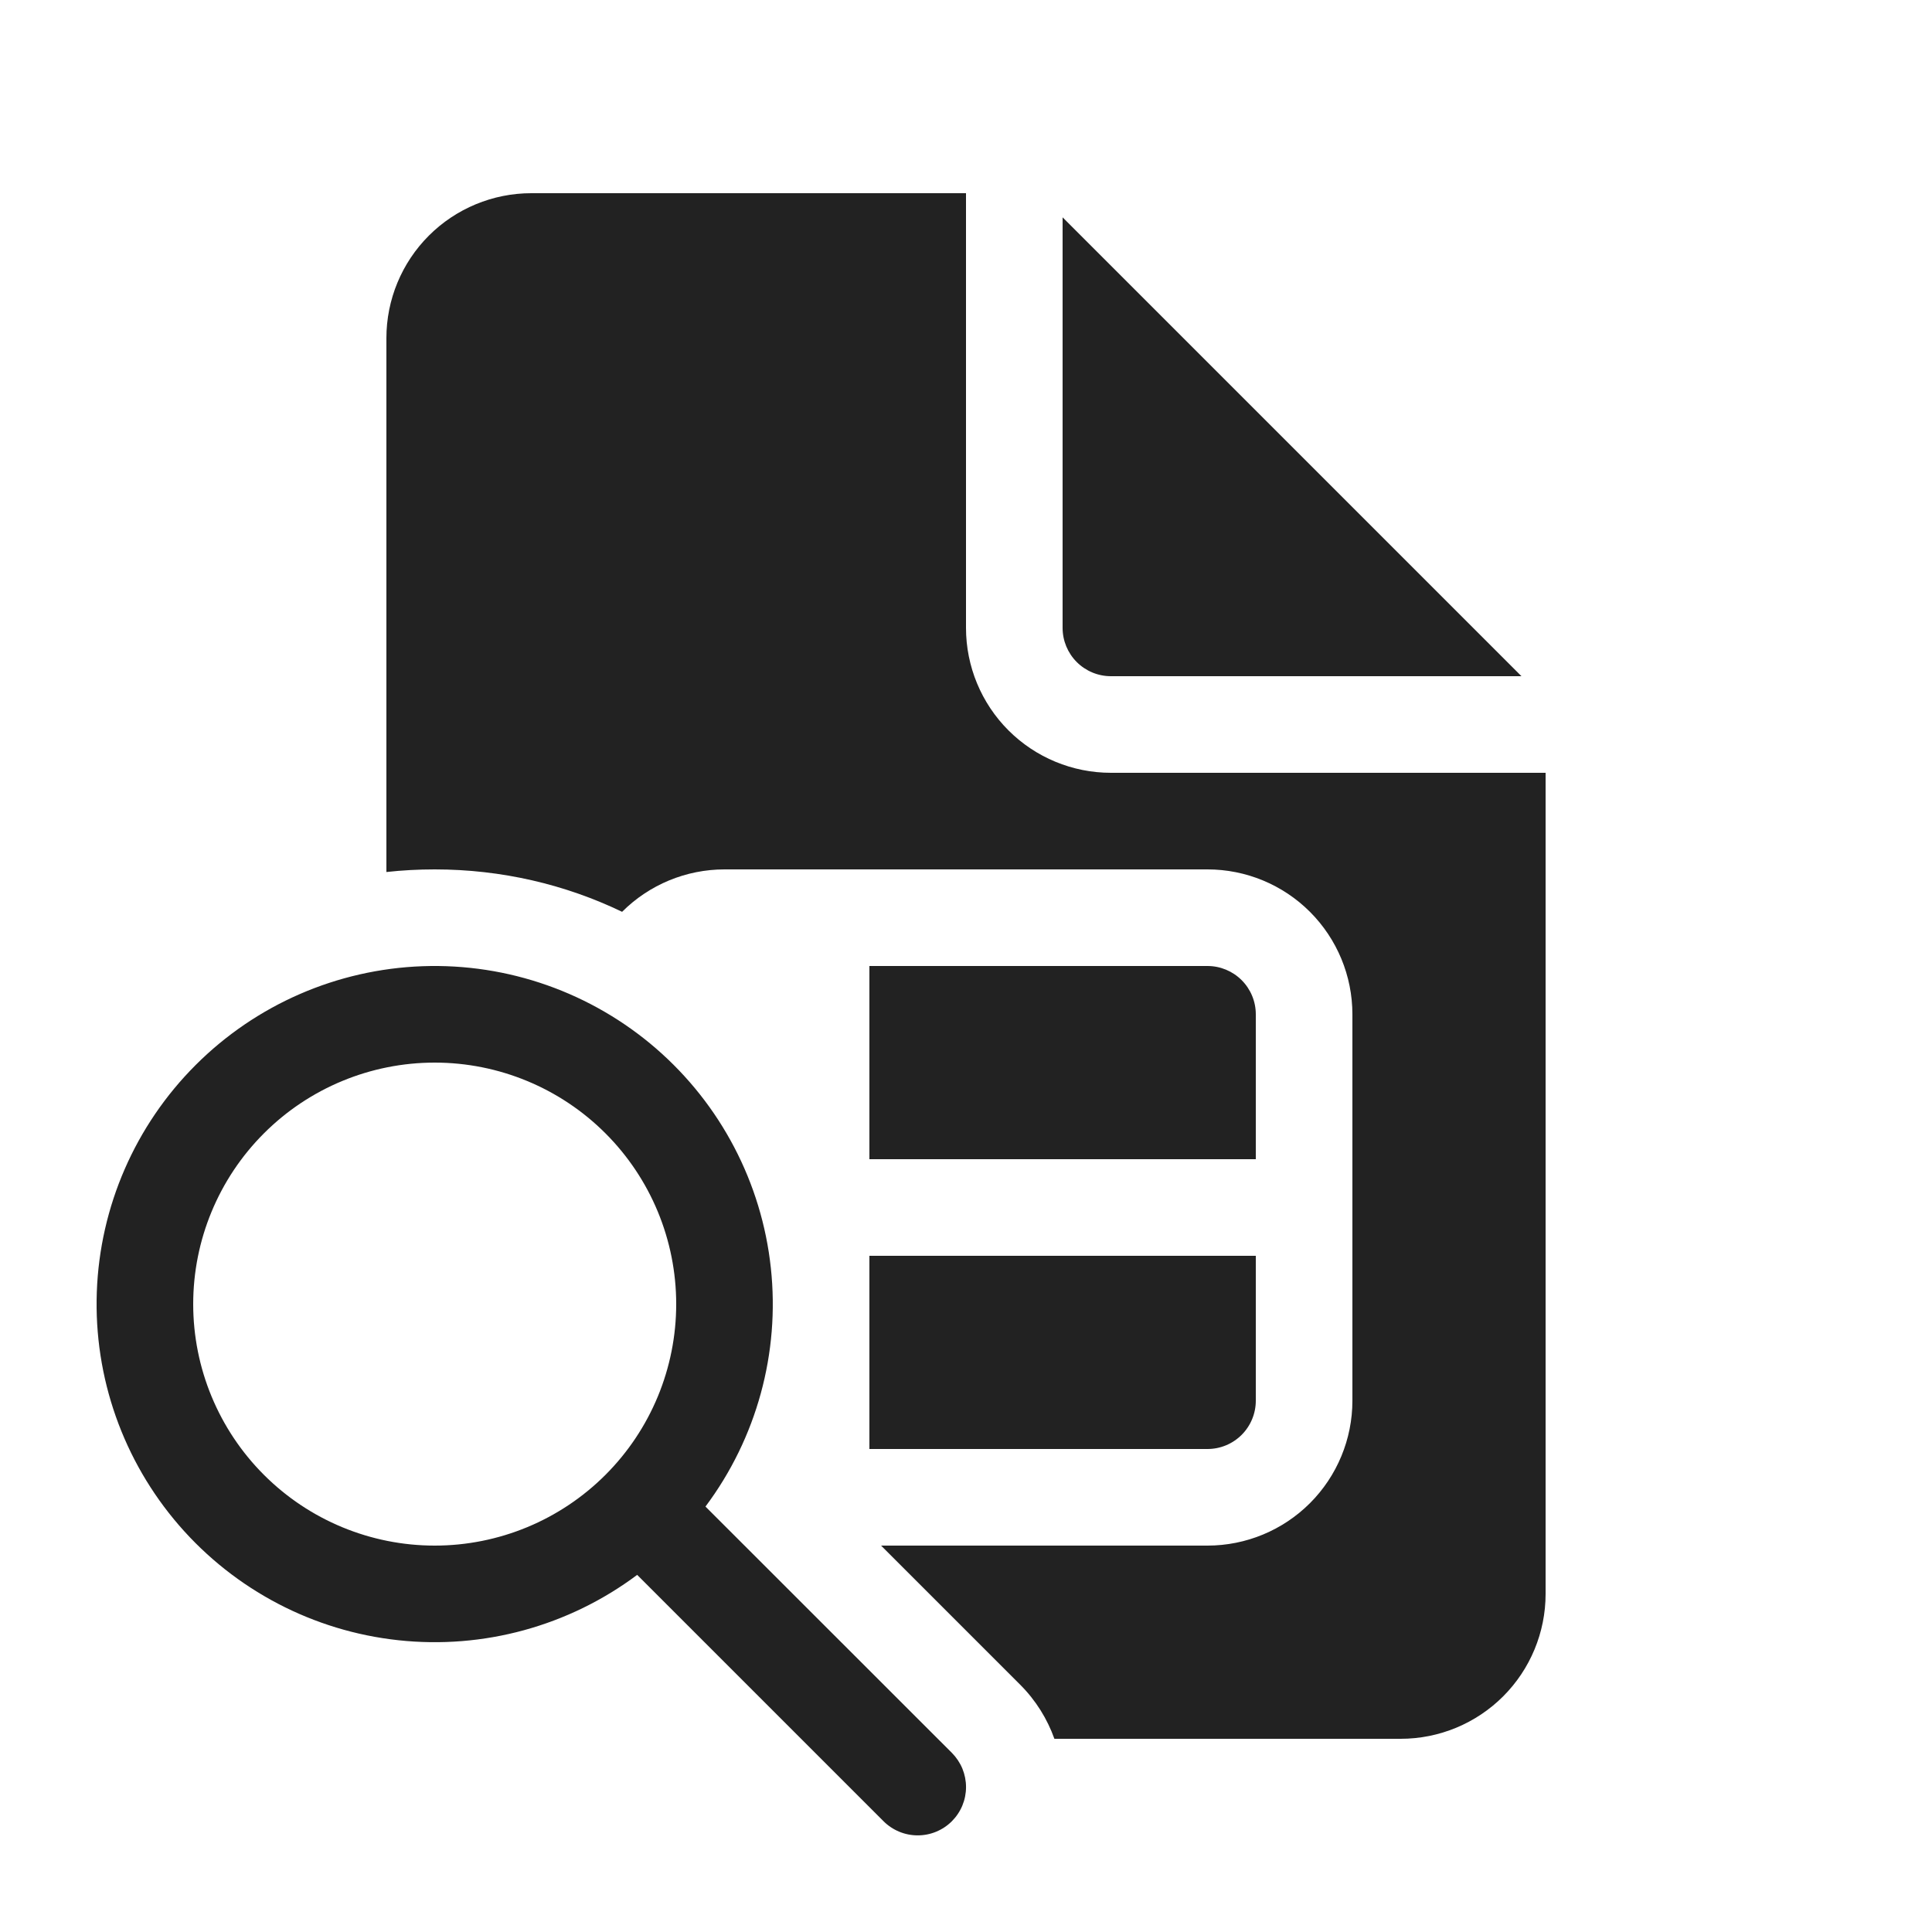 <svg xmlns="http://www.w3.org/2000/svg" width="65" height="65" viewBox="0 0 65 65" fill="none"><path d="M29.25 48.75H40.625C41.056 48.75 41.469 48.579 41.774 48.274C42.079 47.969 42.25 47.556 42.25 47.125V42.25H29.25V48.75ZM29.643 52L34.323 56.68C34.853 57.21 35.236 57.834 35.474 58.5H47.125C48.418 58.5 49.658 57.986 50.572 57.072C51.486 56.158 52 54.918 52 53.625V26H37.375C36.082 26 34.842 25.486 33.928 24.572C33.014 23.658 32.5 22.418 32.5 21.125V6.5H17.875C16.582 6.5 15.342 7.014 14.428 7.928C13.514 8.842 13 10.082 13 11.375V29.338C13.533 29.279 14.075 29.25 14.625 29.25C16.884 29.25 19.022 29.76 20.93 30.677C21.844 29.763 23.083 29.25 24.375 29.25H40.625C41.918 29.25 43.158 29.764 44.072 30.678C44.986 31.592 45.5 32.832 45.5 34.125V47.125C45.5 48.418 44.986 49.658 44.072 50.572C43.158 51.486 41.918 52 40.625 52H29.643ZM42.25 39V34.125C42.25 33.694 42.079 33.281 41.774 32.976C41.469 32.671 41.056 32.5 40.625 32.5H29.25V39H42.25ZM35.75 7.312V21.125C35.75 21.556 35.921 21.969 36.226 22.274C36.531 22.579 36.944 22.75 37.375 22.75H51.188L35.75 7.312ZM23.735 50.687C25.457 48.384 26.243 45.514 25.934 42.655C25.626 39.795 24.246 37.159 22.072 35.276C19.898 33.394 17.091 32.404 14.217 32.507C11.344 32.61 8.615 33.798 6.582 35.832C4.548 37.865 3.36 40.593 3.257 43.468C3.154 46.342 4.144 49.148 6.026 51.322C7.909 53.496 10.545 54.876 13.405 55.184C16.264 55.493 19.134 54.707 21.437 52.985L29.724 61.272C29.875 61.423 30.055 61.543 30.252 61.625C30.449 61.707 30.66 61.749 30.874 61.749C31.087 61.749 31.299 61.708 31.496 61.626C31.694 61.544 31.873 61.425 32.024 61.274C32.175 61.123 32.295 60.944 32.377 60.747C32.459 60.549 32.501 60.338 32.501 60.124C32.501 59.911 32.459 59.7 32.378 59.502C32.296 59.305 32.176 59.126 32.026 58.974L23.735 50.687ZM22.75 43.875C22.75 46.03 21.894 48.096 20.37 49.62C18.846 51.144 16.78 52 14.625 52C12.47 52 10.403 51.144 8.88 49.62C7.356 48.096 6.5 46.03 6.5 43.875C6.5 41.72 7.356 39.654 8.88 38.13C10.403 36.606 12.47 35.75 14.625 35.75C16.78 35.75 18.846 36.606 20.37 38.13C21.894 39.654 22.75 41.72 22.75 43.875Z" fill="#222222"></path></svg>